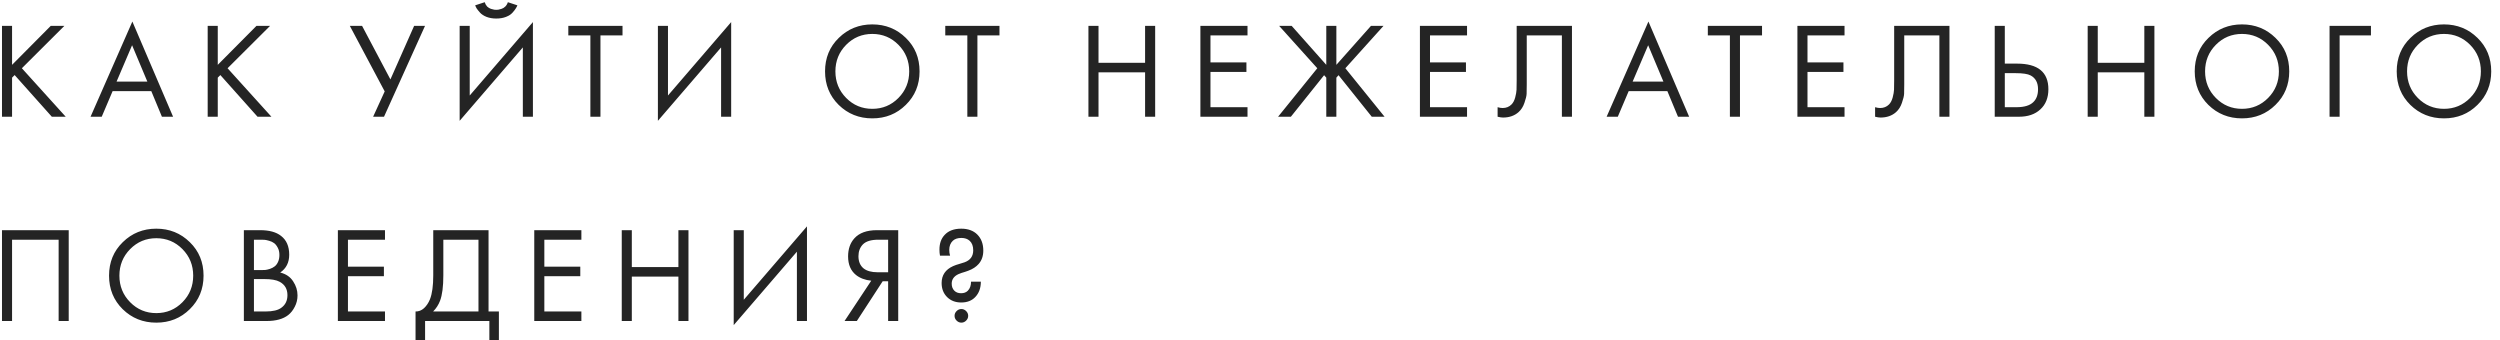 <?xml version="1.0" encoding="UTF-8"?> <svg xmlns="http://www.w3.org/2000/svg" width="257" height="35" viewBox="0 0 257 35" fill="none"> <path d="M1.24 2.662V6.666L5.216 2.662H6.616L2.248 7.016L6.756 12H5.328L1.506 7.716L1.24 7.982V12H0.204V2.662H1.24ZM16.645 12L15.553 9.368H11.577L10.457 12H9.309L13.607 2.214L17.793 12H16.645ZM11.983 8.388H15.147L13.579 4.65L11.983 8.388ZM22.386 2.662V6.666L26.362 2.662H27.762L23.394 7.016L27.902 12H26.474L22.652 7.716L22.386 7.982V12H21.35V2.662H22.386ZM35.963 2.662H37.223L40.135 8.164L42.571 2.662H43.691L39.477 12H38.357L39.547 9.396L35.963 2.662ZM53.748 12V4.874L47.252 12.42V2.662H48.288V9.816L54.784 2.27V12H53.748ZM48.848 0.548L49.828 0.226C49.884 0.403 49.968 0.553 50.08 0.674C50.201 0.786 50.332 0.865 50.472 0.912C50.621 0.949 50.733 0.977 50.808 0.996C50.882 1.005 50.952 1.01 51.018 1.01C51.083 1.01 51.153 1.005 51.228 0.996C51.302 0.977 51.41 0.949 51.55 0.912C51.699 0.865 51.83 0.786 51.942 0.674C52.063 0.553 52.152 0.403 52.208 0.226L53.188 0.548C53.15 0.651 53.094 0.758 53.02 0.87C52.954 0.982 52.842 1.127 52.684 1.304C52.525 1.481 52.301 1.626 52.012 1.738C51.722 1.85 51.391 1.906 51.018 1.906C50.644 1.906 50.313 1.85 50.024 1.738C49.734 1.626 49.51 1.481 49.352 1.304C49.193 1.127 49.076 0.982 49.002 0.87C48.936 0.758 48.885 0.651 48.848 0.548ZM63.995 3.642H61.727V12H60.691V3.642H58.423V2.662H63.995V3.642ZM74.128 12V4.874L67.632 12.42V2.662H68.668V9.816L75.164 2.27V12H74.128ZM93.117 10.782C92.184 11.706 91.036 12.168 89.673 12.168C88.31 12.168 87.158 11.706 86.215 10.782C85.282 9.858 84.815 8.71 84.815 7.338C84.815 5.957 85.286 4.809 86.229 3.894C87.172 2.97 88.32 2.508 89.673 2.508C91.026 2.508 92.174 2.97 93.117 3.894C94.06 4.809 94.531 5.957 94.531 7.338C94.531 8.71 94.06 9.858 93.117 10.782ZM92.361 4.608C91.624 3.861 90.728 3.488 89.673 3.488C88.618 3.488 87.722 3.861 86.985 4.608C86.248 5.355 85.879 6.265 85.879 7.338C85.879 8.411 86.248 9.321 86.985 10.068C87.722 10.815 88.618 11.188 89.673 11.188C90.728 11.188 91.624 10.815 92.361 10.068C93.098 9.321 93.467 8.411 93.467 7.338C93.467 6.265 93.098 5.355 92.361 4.608ZM102.746 3.642H100.478V12H99.442V3.642H97.174V2.662H102.746V3.642ZM112.927 2.662V6.456H117.715V2.662H118.751V12H117.715V7.436H112.927V12H111.891V2.662H112.927ZM128.244 2.662V3.642H124.436V6.414H128.132V7.394H124.436V11.02H128.244V12H123.4V2.662H128.244ZM136.342 2.662H137.378V6.666L140.934 2.662H142.222L138.302 7.016L142.334 12H141.018L137.602 7.73L137.378 7.982V12H136.342V7.982L136.118 7.73L132.702 12H131.386L135.418 7.016L131.498 2.662H132.786L136.342 6.666V2.662ZM150.812 2.662V3.642H147.004V6.414H150.7V7.394H147.004V11.02H150.812V12H145.968V2.662H150.812ZM155.914 2.662H161.598V12H160.562V3.642H156.95V8.654C156.95 9.093 156.945 9.424 156.936 9.648C156.927 9.863 156.852 10.171 156.712 10.572C156.581 10.964 156.381 11.281 156.11 11.524C155.69 11.897 155.158 12.084 154.514 12.084C154.365 12.084 154.178 12.056 153.954 12V11.02C154.141 11.076 154.313 11.104 154.472 11.104C154.836 11.104 155.139 10.983 155.382 10.74C155.55 10.572 155.676 10.334 155.76 10.026C155.844 9.709 155.891 9.443 155.9 9.228C155.909 9.013 155.914 8.682 155.914 8.234V2.662ZM172.497 12L171.405 9.368H167.429L166.309 12H165.161L169.459 2.214L173.645 12H172.497ZM167.835 8.388H170.999L169.431 4.65L167.835 8.388ZM181.137 3.642H178.869V12H177.833V3.642H175.565V2.662H181.137V3.642ZM189.618 2.662V3.642H185.81V6.414H189.506V7.394H185.81V11.02H189.618V12H184.774V2.662H189.618ZM194.72 2.662H200.404V12H199.368V3.642H195.756V8.654C195.756 9.093 195.751 9.424 195.742 9.648C195.732 9.863 195.658 10.171 195.518 10.572C195.387 10.964 195.186 11.281 194.916 11.524C194.496 11.897 193.964 12.084 193.32 12.084C193.17 12.084 192.984 12.056 192.76 12V11.02C192.946 11.076 193.119 11.104 193.278 11.104C193.642 11.104 193.945 10.983 194.188 10.74C194.356 10.572 194.482 10.334 194.566 10.026C194.65 9.709 194.696 9.443 194.706 9.228C194.715 9.013 194.72 8.682 194.72 8.234V2.662ZM205.058 12V2.662H206.094V6.54H207.354C209.501 6.54 210.574 7.417 210.574 9.172C210.574 10.049 210.299 10.74 209.748 11.244C209.207 11.748 208.474 12 207.55 12H205.058ZM206.094 7.52V11.02H207.298C208.092 11.02 208.666 10.847 209.02 10.502C209.347 10.194 209.51 9.751 209.51 9.172C209.51 8.5 209.258 8.029 208.754 7.758C208.465 7.599 207.942 7.52 207.186 7.52H206.094ZM215.649 2.662V6.456H220.437V2.662H221.473V12H220.437V7.436H215.649V12H214.613V2.662H215.649ZM233.92 10.782C232.987 11.706 231.839 12.168 230.476 12.168C229.114 12.168 227.961 11.706 227.018 10.782C226.085 9.858 225.618 8.71 225.618 7.338C225.618 5.957 226.09 4.809 227.032 3.894C227.975 2.97 229.123 2.508 230.476 2.508C231.83 2.508 232.978 2.97 233.92 3.894C234.863 4.809 235.334 5.957 235.334 7.338C235.334 8.71 234.863 9.858 233.92 10.782ZM233.164 4.608C232.427 3.861 231.531 3.488 230.476 3.488C229.422 3.488 228.526 3.861 227.788 4.608C227.051 5.355 226.682 6.265 226.682 7.338C226.682 8.411 227.051 9.321 227.788 10.068C228.526 10.815 229.422 11.188 230.476 11.188C231.531 11.188 232.427 10.815 233.164 10.068C233.902 9.321 234.27 8.411 234.27 7.338C234.27 6.265 233.902 5.355 233.164 4.608ZM239.478 12V2.662H243.734V3.642H240.514V12H239.478ZM254.684 10.782C253.75 11.706 252.602 12.168 251.24 12.168C249.877 12.168 248.724 11.706 247.782 10.782C246.848 9.858 246.382 8.71 246.382 7.338C246.382 5.957 246.853 4.809 247.796 3.894C248.738 2.97 249.886 2.508 251.24 2.508C252.593 2.508 253.741 2.97 254.684 3.894C255.626 4.809 256.098 5.957 256.098 7.338C256.098 8.71 255.626 9.858 254.684 10.782ZM253.928 4.608C253.19 3.861 252.294 3.488 251.24 3.488C250.185 3.488 249.289 3.861 248.552 4.608C247.814 5.355 247.446 6.265 247.446 7.338C247.446 8.411 247.814 9.321 248.552 10.068C249.289 10.815 250.185 11.188 251.24 11.188C252.294 11.188 253.19 10.815 253.928 10.068C254.665 9.321 255.034 8.411 255.034 7.338C255.034 6.265 254.665 5.355 253.928 4.608ZM0.204 23.662H7.064V33H6.028V24.642H1.24V33H0.204V23.662ZM19.512 31.782C18.578 32.706 17.43 33.168 16.067 33.168C14.705 33.168 13.552 32.706 12.61 31.782C11.676 30.858 11.21 29.71 11.21 28.338C11.21 26.957 11.681 25.809 12.623 24.894C13.566 23.97 14.714 23.508 16.067 23.508C17.421 23.508 18.569 23.97 19.512 24.894C20.454 25.809 20.925 26.957 20.925 28.338C20.925 29.71 20.454 30.858 19.512 31.782ZM18.756 25.608C18.018 24.861 17.122 24.488 16.067 24.488C15.013 24.488 14.117 24.861 13.38 25.608C12.642 26.355 12.274 27.265 12.274 28.338C12.274 29.411 12.642 30.321 13.38 31.068C14.117 31.815 15.013 32.188 16.067 32.188C17.122 32.188 18.018 31.815 18.756 31.068C19.493 30.321 19.861 29.411 19.861 28.338C19.861 27.265 19.493 26.355 18.756 25.608ZM25.069 23.662H26.749C27.682 23.662 28.396 23.858 28.891 24.25C29.451 24.679 29.731 25.323 29.731 26.182C29.731 26.985 29.423 27.596 28.807 28.016C29.404 28.165 29.847 28.469 30.137 28.926C30.435 29.374 30.585 29.855 30.585 30.368C30.585 30.788 30.491 31.175 30.305 31.53C30.127 31.885 29.903 32.169 29.633 32.384C29.11 32.795 28.363 33 27.393 33H25.069V23.662ZM26.105 24.642V27.764H26.889C27.029 27.764 27.164 27.759 27.295 27.75C27.425 27.731 27.579 27.694 27.757 27.638C27.943 27.573 28.102 27.489 28.233 27.386C28.373 27.283 28.489 27.129 28.583 26.924C28.676 26.719 28.723 26.481 28.723 26.21C28.723 25.921 28.667 25.673 28.555 25.468C28.443 25.253 28.317 25.095 28.177 24.992C28.037 24.889 27.869 24.81 27.673 24.754C27.477 24.698 27.327 24.665 27.225 24.656C27.122 24.647 27.019 24.642 26.917 24.642H26.105ZM26.105 28.688V32.02H27.295C28.051 32.02 28.597 31.889 28.933 31.628C29.343 31.329 29.549 30.9 29.549 30.34C29.549 29.715 29.283 29.257 28.751 28.968C28.415 28.781 27.887 28.688 27.169 28.688H26.105ZM39.577 23.662V24.642H35.769V27.414H39.465V28.394H35.769V32.02H39.577V33H34.733V23.662H39.577ZM44.538 23.662H50.222V32.02H51.286V34.96H50.306V33H43.699V34.96H42.718V32.02C43.036 32.029 43.325 31.917 43.587 31.684C43.848 31.441 44.053 31.133 44.203 30.76C44.426 30.191 44.538 29.374 44.538 28.31V23.662ZM45.575 24.642V28.31C45.575 29.458 45.462 30.326 45.239 30.914C45.08 31.334 44.842 31.703 44.525 32.02H49.187V24.642H45.575ZM59.766 23.662V24.642H55.958V27.414H59.654V28.394H55.958V32.02H59.766V33H54.922V23.662H59.766ZM64.951 23.662V27.456H69.74V23.662H70.775V33H69.74V28.436H64.951V33H63.916V23.662H64.951ZM81.921 33V25.874L75.425 33.42V23.662H76.461V30.816L82.957 23.27V33H81.921ZM86.82 33L89.564 28.856C88.93 28.791 88.407 28.595 87.996 28.268C87.455 27.829 87.184 27.195 87.184 26.364C87.184 25.599 87.399 24.978 87.829 24.502C88.332 23.942 89.107 23.662 90.153 23.662H92.337V33H91.3V28.912H90.74L88.081 33H86.82ZM91.3 24.642H90.293C89.546 24.642 89.014 24.805 88.697 25.132C88.398 25.449 88.249 25.851 88.249 26.336C88.249 26.887 88.426 27.307 88.781 27.596C89.117 27.857 89.593 27.988 90.209 27.988H91.3V24.642ZM99.823 28.954H100.831C100.831 29.607 100.64 30.135 100.257 30.536C99.903 30.909 99.422 31.096 98.815 31.096C98.218 31.096 97.733 30.909 97.359 30.536C96.986 30.163 96.799 29.682 96.799 29.094C96.799 28.291 97.191 27.713 97.975 27.358C98.162 27.274 98.391 27.195 98.661 27.12C98.941 27.036 99.105 26.985 99.151 26.966C99.749 26.751 100.047 26.341 100.047 25.734C100.047 25.305 99.926 24.978 99.683 24.754C99.469 24.558 99.184 24.46 98.829 24.46C98.447 24.46 98.153 24.558 97.947 24.754C97.704 24.987 97.583 25.3 97.583 25.692C97.583 25.897 97.611 26.093 97.667 26.28H96.631C96.594 26.103 96.575 25.897 96.575 25.664C96.575 25.029 96.752 24.525 97.107 24.152C97.499 23.723 98.069 23.508 98.815 23.508C99.515 23.508 100.066 23.709 100.467 24.11C100.878 24.521 101.083 25.071 101.083 25.762C101.083 26.313 100.925 26.77 100.607 27.134C100.346 27.433 99.987 27.666 99.529 27.834C99.454 27.862 99.347 27.899 99.207 27.946C99.076 27.983 98.955 28.021 98.843 28.058C98.731 28.095 98.624 28.137 98.521 28.184C98.064 28.399 97.835 28.725 97.835 29.164C97.835 29.463 97.928 29.705 98.115 29.892C98.283 30.06 98.512 30.144 98.801 30.144C99.091 30.144 99.319 30.06 99.487 29.892C99.711 29.668 99.823 29.355 99.823 28.954ZM98.339 32.958C98.199 32.818 98.129 32.655 98.129 32.468C98.129 32.281 98.199 32.118 98.339 31.978C98.479 31.838 98.642 31.768 98.829 31.768C99.016 31.768 99.179 31.838 99.319 31.978C99.459 32.118 99.529 32.281 99.529 32.468C99.529 32.655 99.459 32.818 99.319 32.958C99.179 33.098 99.016 33.168 98.829 33.168C98.642 33.168 98.479 33.098 98.339 32.958Z" fill="#242424"></path> </svg> 